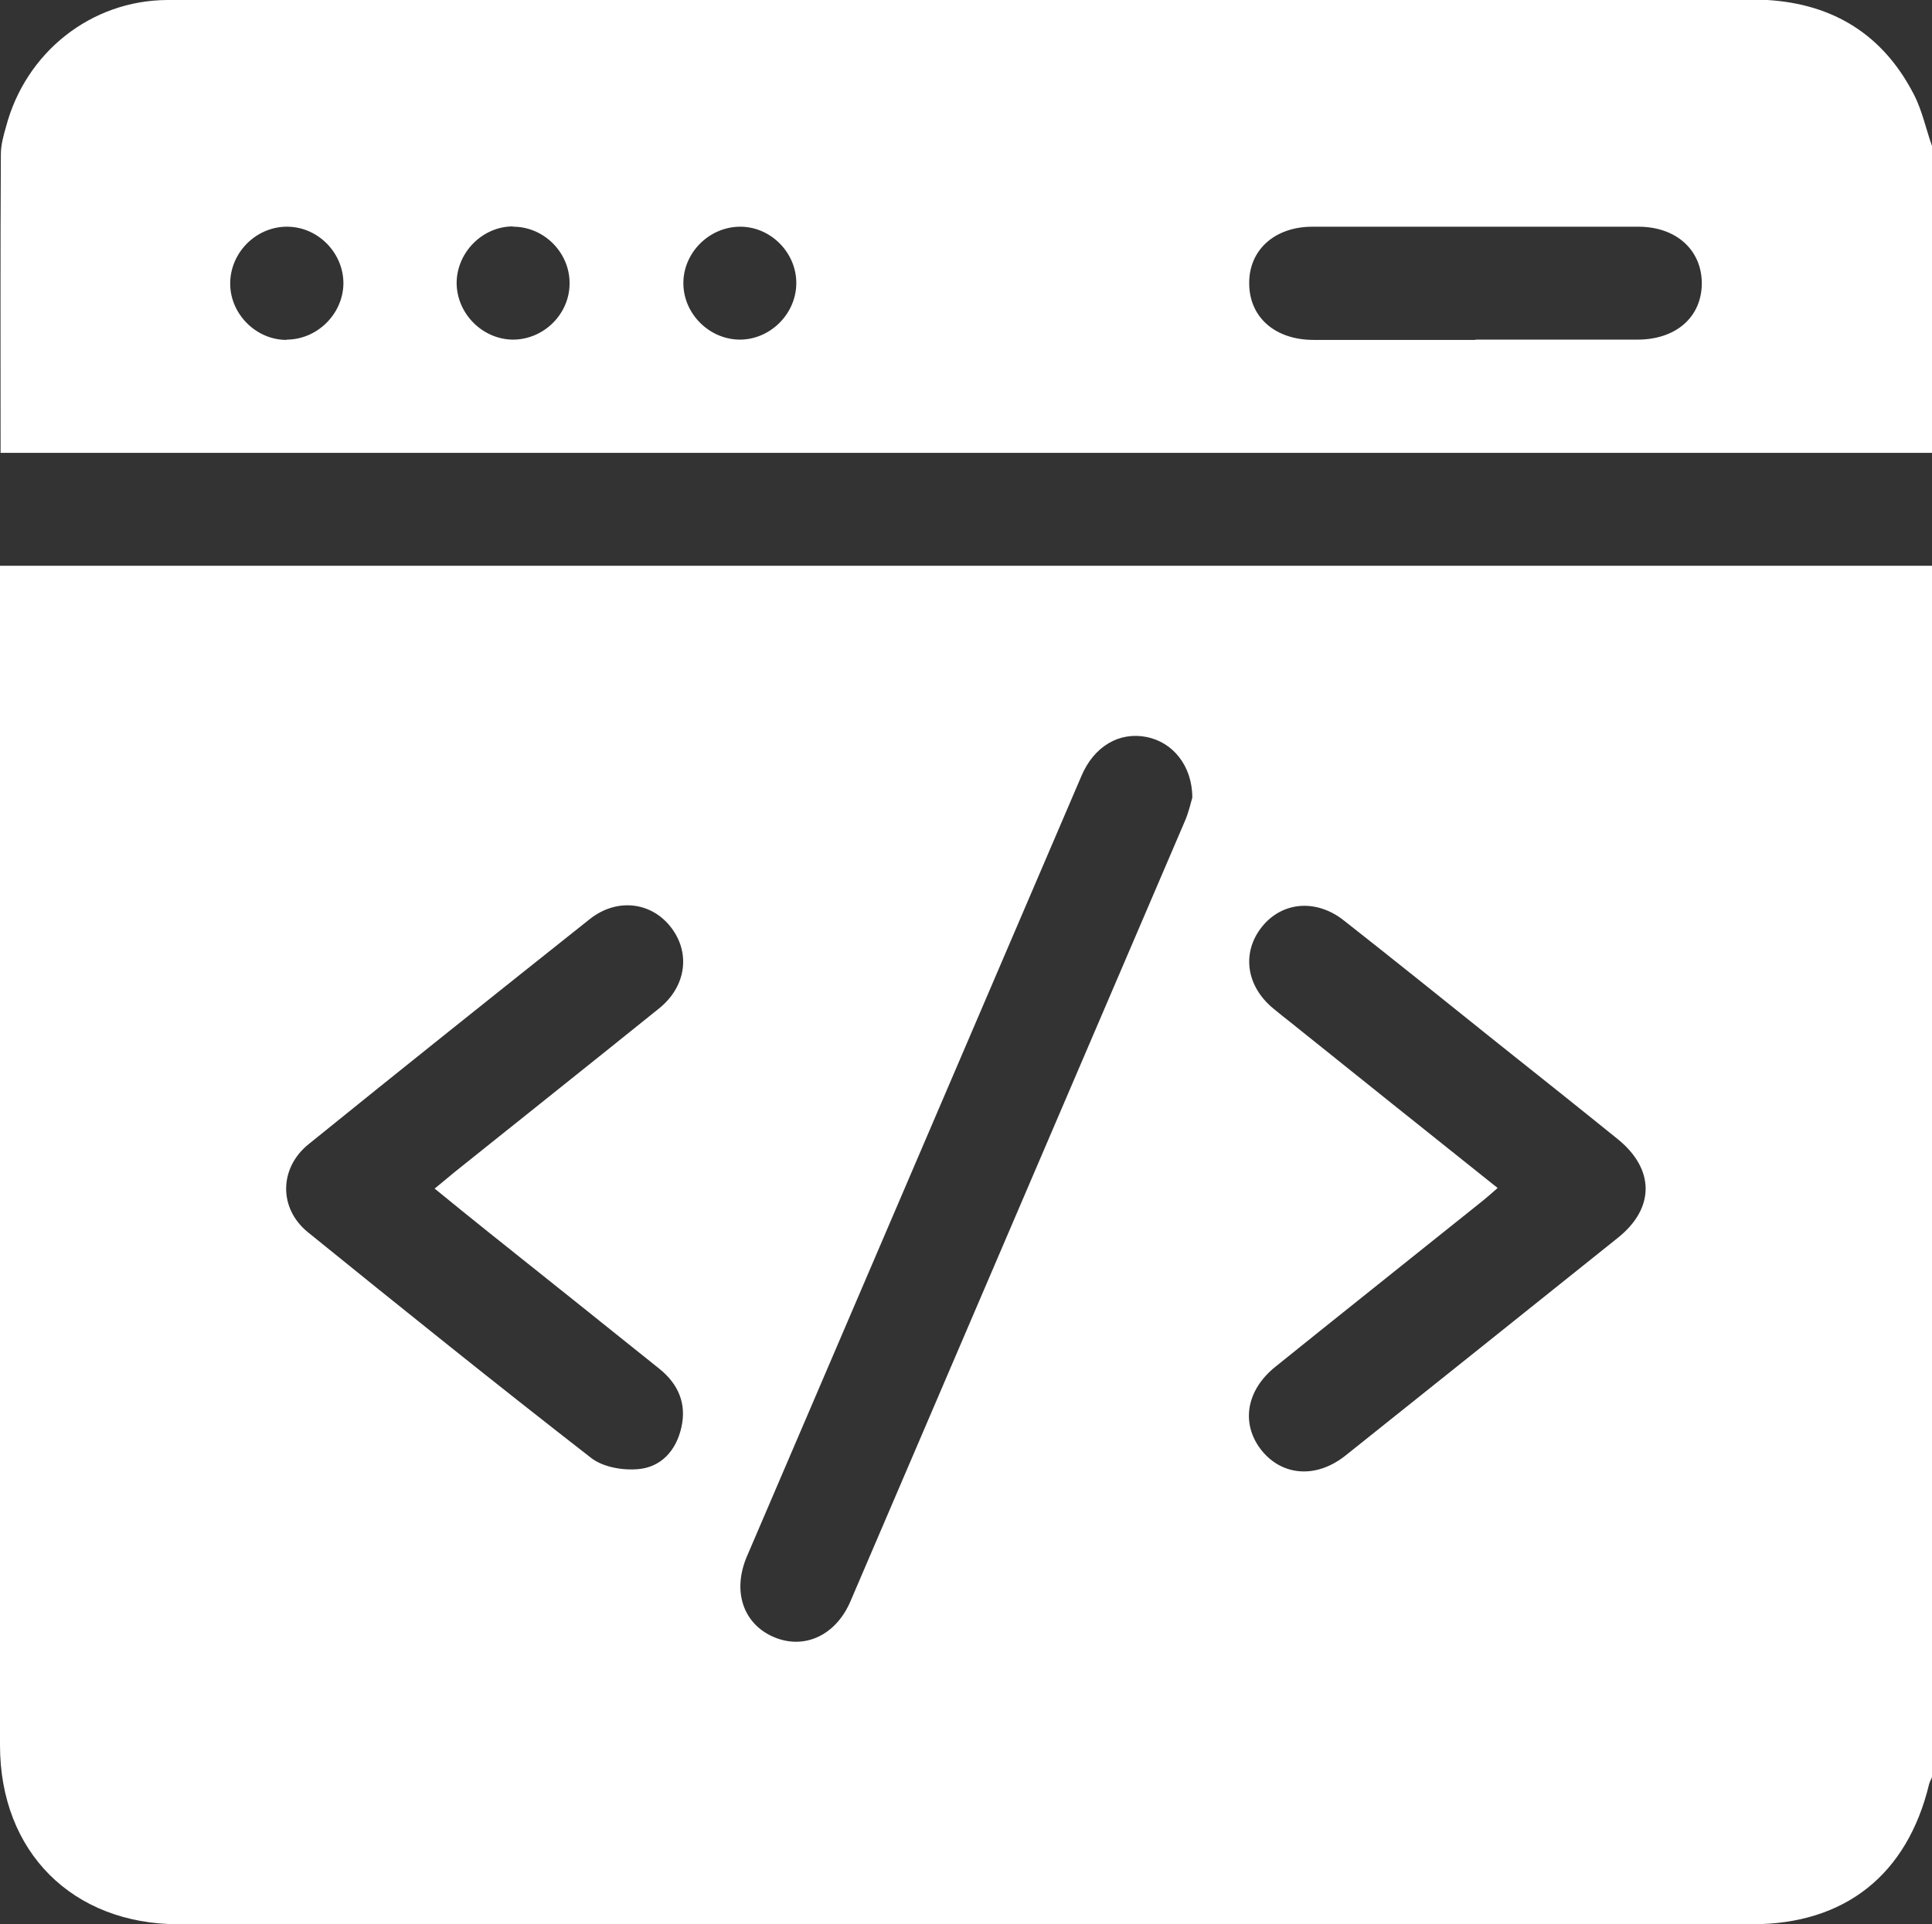 <svg viewBox="0 0 67.23 66.97" xmlns="http://www.w3.org/2000/svg"><rect x="0" y="0" width="67.23" height="66.97" fill="#333333" stroke="none"/><g fill="#fff"><path d="m67.23 19.7v42.15c-.03.08-.08.16-.1.24-.76 3.16-2.93 4.88-6.16 4.88-18.25 0-36.5 0-54.75 0-3.7 0-6.22-2.52-6.22-6.23 0-13.43 0-26.87 0-40.31 0-.23 0-.46 0-.74h67.23zm-25.74 8.06c0-1.11-.68-1.93-1.59-2.11-.95-.19-1.83.32-2.27 1.36-3.88 9.05-7.76 18.11-11.64 27.16-.52 1.22-.12 2.36.95 2.81 1.05.44 2.14-.06 2.65-1.24 3.88-9.05 7.76-18.1 11.64-27.16.14-.32.21-.66.26-.82zm-26.37 13.61c.29-.24.49-.4.69-.57 2.37-1.9 4.75-3.79 7.12-5.7.96-.77 1.11-1.96.4-2.85-.69-.87-1.88-1-2.81-.26-3.27 2.6-6.53 5.2-9.78 7.83-1.03.83-1.05 2.24-.02 3.07 3.26 2.64 6.53 5.27 9.85 7.85.41.32 1.1.44 1.64.39.8-.07 1.32-.65 1.5-1.45.19-.83-.11-1.51-.75-2.03-1.98-1.59-3.96-3.17-5.94-4.75-.61-.49-1.22-.98-1.89-1.53zm36.99-.02c-.24.21-.42.37-.6.51-2.37 1.9-4.75 3.79-7.12 5.7-1.04.83-1.22 2.01-.48 2.93.73.89 1.91.97 2.92.16 3.16-2.52 6.32-5.05 9.48-7.58 1.28-1.03 1.27-2.38-.01-3.42-1.41-1.14-2.83-2.27-4.25-3.4-1.76-1.41-3.51-2.82-5.28-4.21-.97-.77-2.16-.66-2.86.22-.71.89-.55 2.06.4 2.84.2.17.41.33.61.49 2.37 1.9 4.74 3.8 7.2 5.76z"/><path d="m67.23 5.12v10.64h-67.21c0-3.52-.01-6.96.01-10.39 0-.32.09-.65.18-.96.68-2.58 2.95-4.4 5.62-4.41h55.6.07c2.31.14 4.03 1.22 5.09 3.27.3.57.43 1.23.65 1.84zm-15.89 6.7h5.64c1.34 0 2.23-.78 2.24-1.95 0-1.17-.89-1.98-2.21-1.98-3.78 0-7.56 0-11.34 0-1.32 0-2.22.82-2.2 1.99.01 1.17.91 1.95 2.24 1.95h5.64zm-41.37 0c1.06 0 1.96-.88 1.98-1.94.01-1.06-.86-1.97-1.93-1.99-1.09-.02-2.01.89-2.01 1.98 0 1.06.9 1.96 1.96 1.96zm7.88-3.94c-1.06 0-1.95.9-1.96 1.96 0 1.06.88 1.96 1.94 1.98 1.09.01 2.01-.9 1.99-1.99-.01-1.06-.91-1.95-1.98-1.94zm7.91 3.94c1.06-.01 1.95-.91 1.95-1.97s-.89-1.96-1.95-1.96c-1.09 0-2 .92-1.98 2 .02 1.06.93 1.94 1.99 1.93z"/></g></svg>